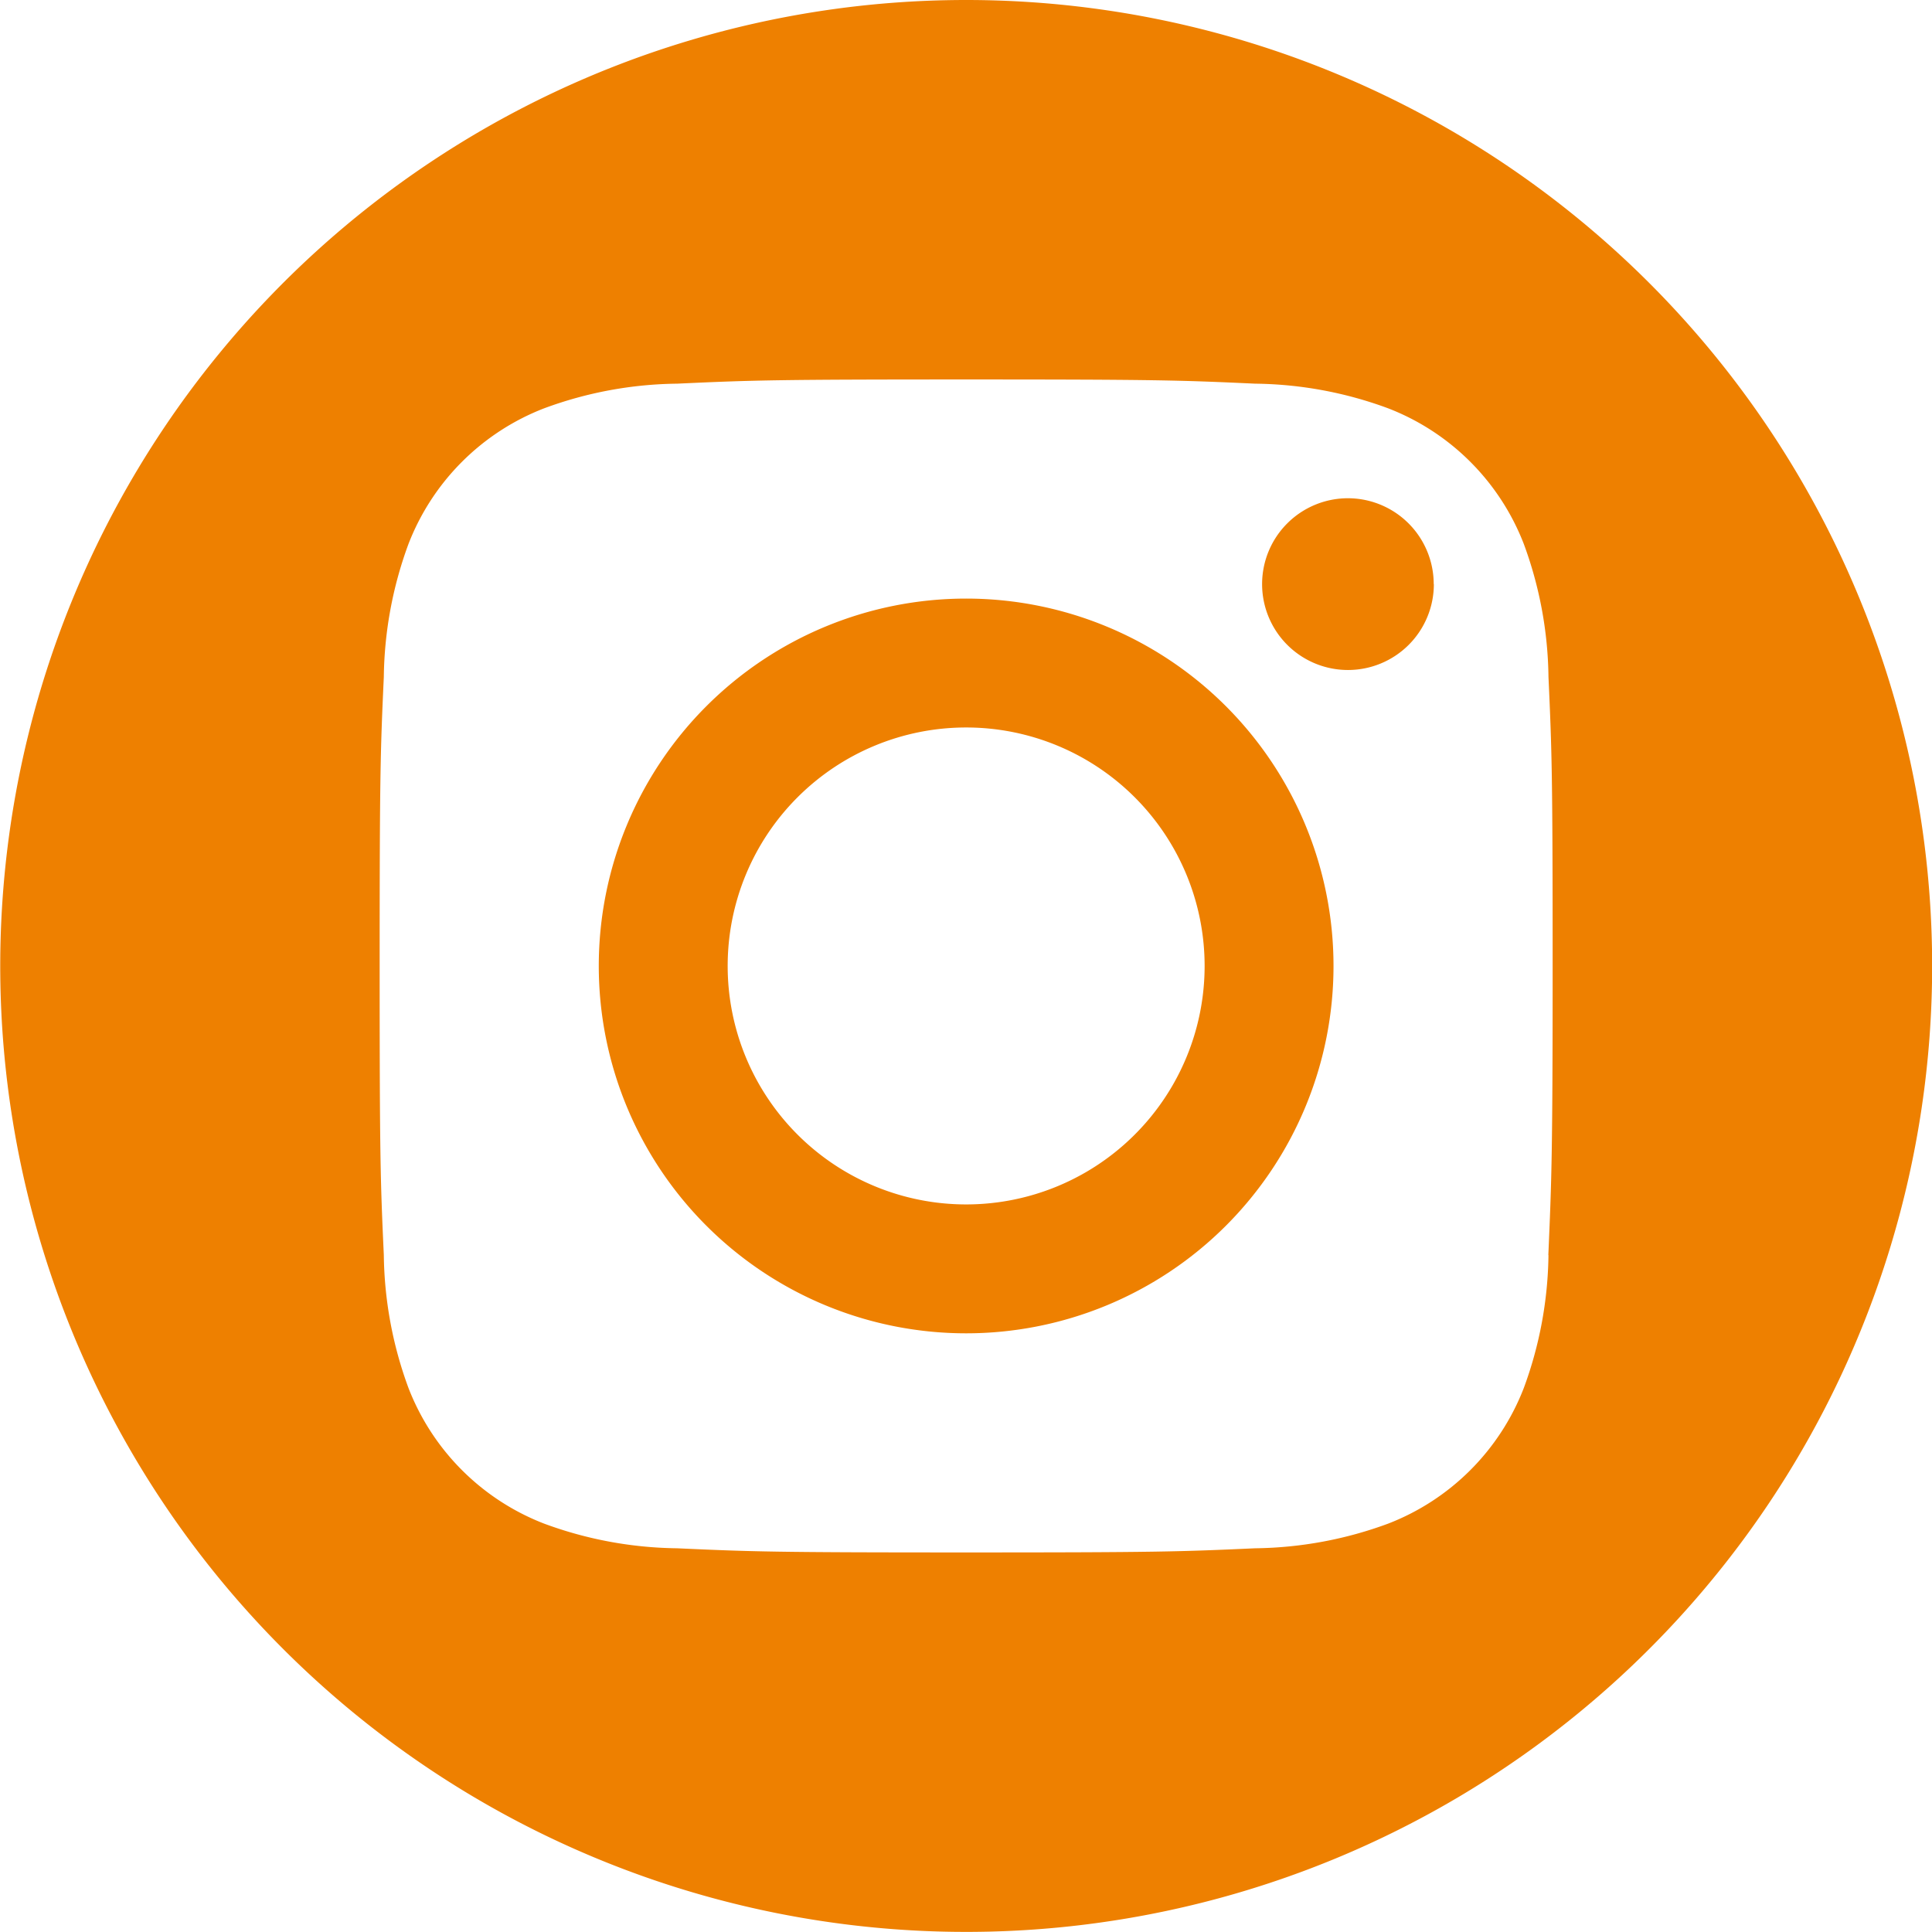<?xml version="1.0" encoding="UTF-8"?> <svg xmlns="http://www.w3.org/2000/svg" width="39.932" height="39.931" viewBox="0 0 39.932 39.931"><path id="Path_10" data-name="Path 10" d="M1582.7,85.028a7.593,7.593,0,1,0,7.593,7.593A7.594,7.594,0,0,0,1582.7,85.028Zm0,12.522a4.929,4.929,0,1,1,4.929-4.929A4.929,4.929,0,0,1,1582.7,97.55Zm9.667-12.822a1.775,1.775,0,1,1-1.774-1.774A1.775,1.775,0,0,1,1592.364,84.728ZM1582.7,72.656a19.965,19.965,0,1,0,19.966,19.965A19.966,19.966,0,0,0,1582.7,72.656Zm12.036,25.94a8.2,8.2,0,0,1-.509,2.746,4.9,4.9,0,0,1-2.806,2.806,8.187,8.187,0,0,1-2.746.509c-1.559.071-2.027.086-5.975.086s-4.416-.015-5.975-.086a8.176,8.176,0,0,1-2.746-.509,4.9,4.9,0,0,1-2.806-2.806,8.2,8.2,0,0,1-.509-2.746c-.071-1.559-.086-2.027-.086-5.975s.015-4.415.086-5.975a8.2,8.2,0,0,1,.509-2.745,4.9,4.9,0,0,1,2.806-2.806,8.15,8.15,0,0,1,2.746-.509c1.559-.072,2.027-.087,5.975-.087s4.416.015,5.975.087a8.161,8.161,0,0,1,2.746.509,4.9,4.9,0,0,1,2.806,2.806,8.2,8.2,0,0,1,.509,2.745c.071,1.56.086,2.027.086,5.975S1594.8,97.037,1594.733,98.6Z" transform="translate(-1562.731 -72.656)" fill="#ee8000"></path></svg> 